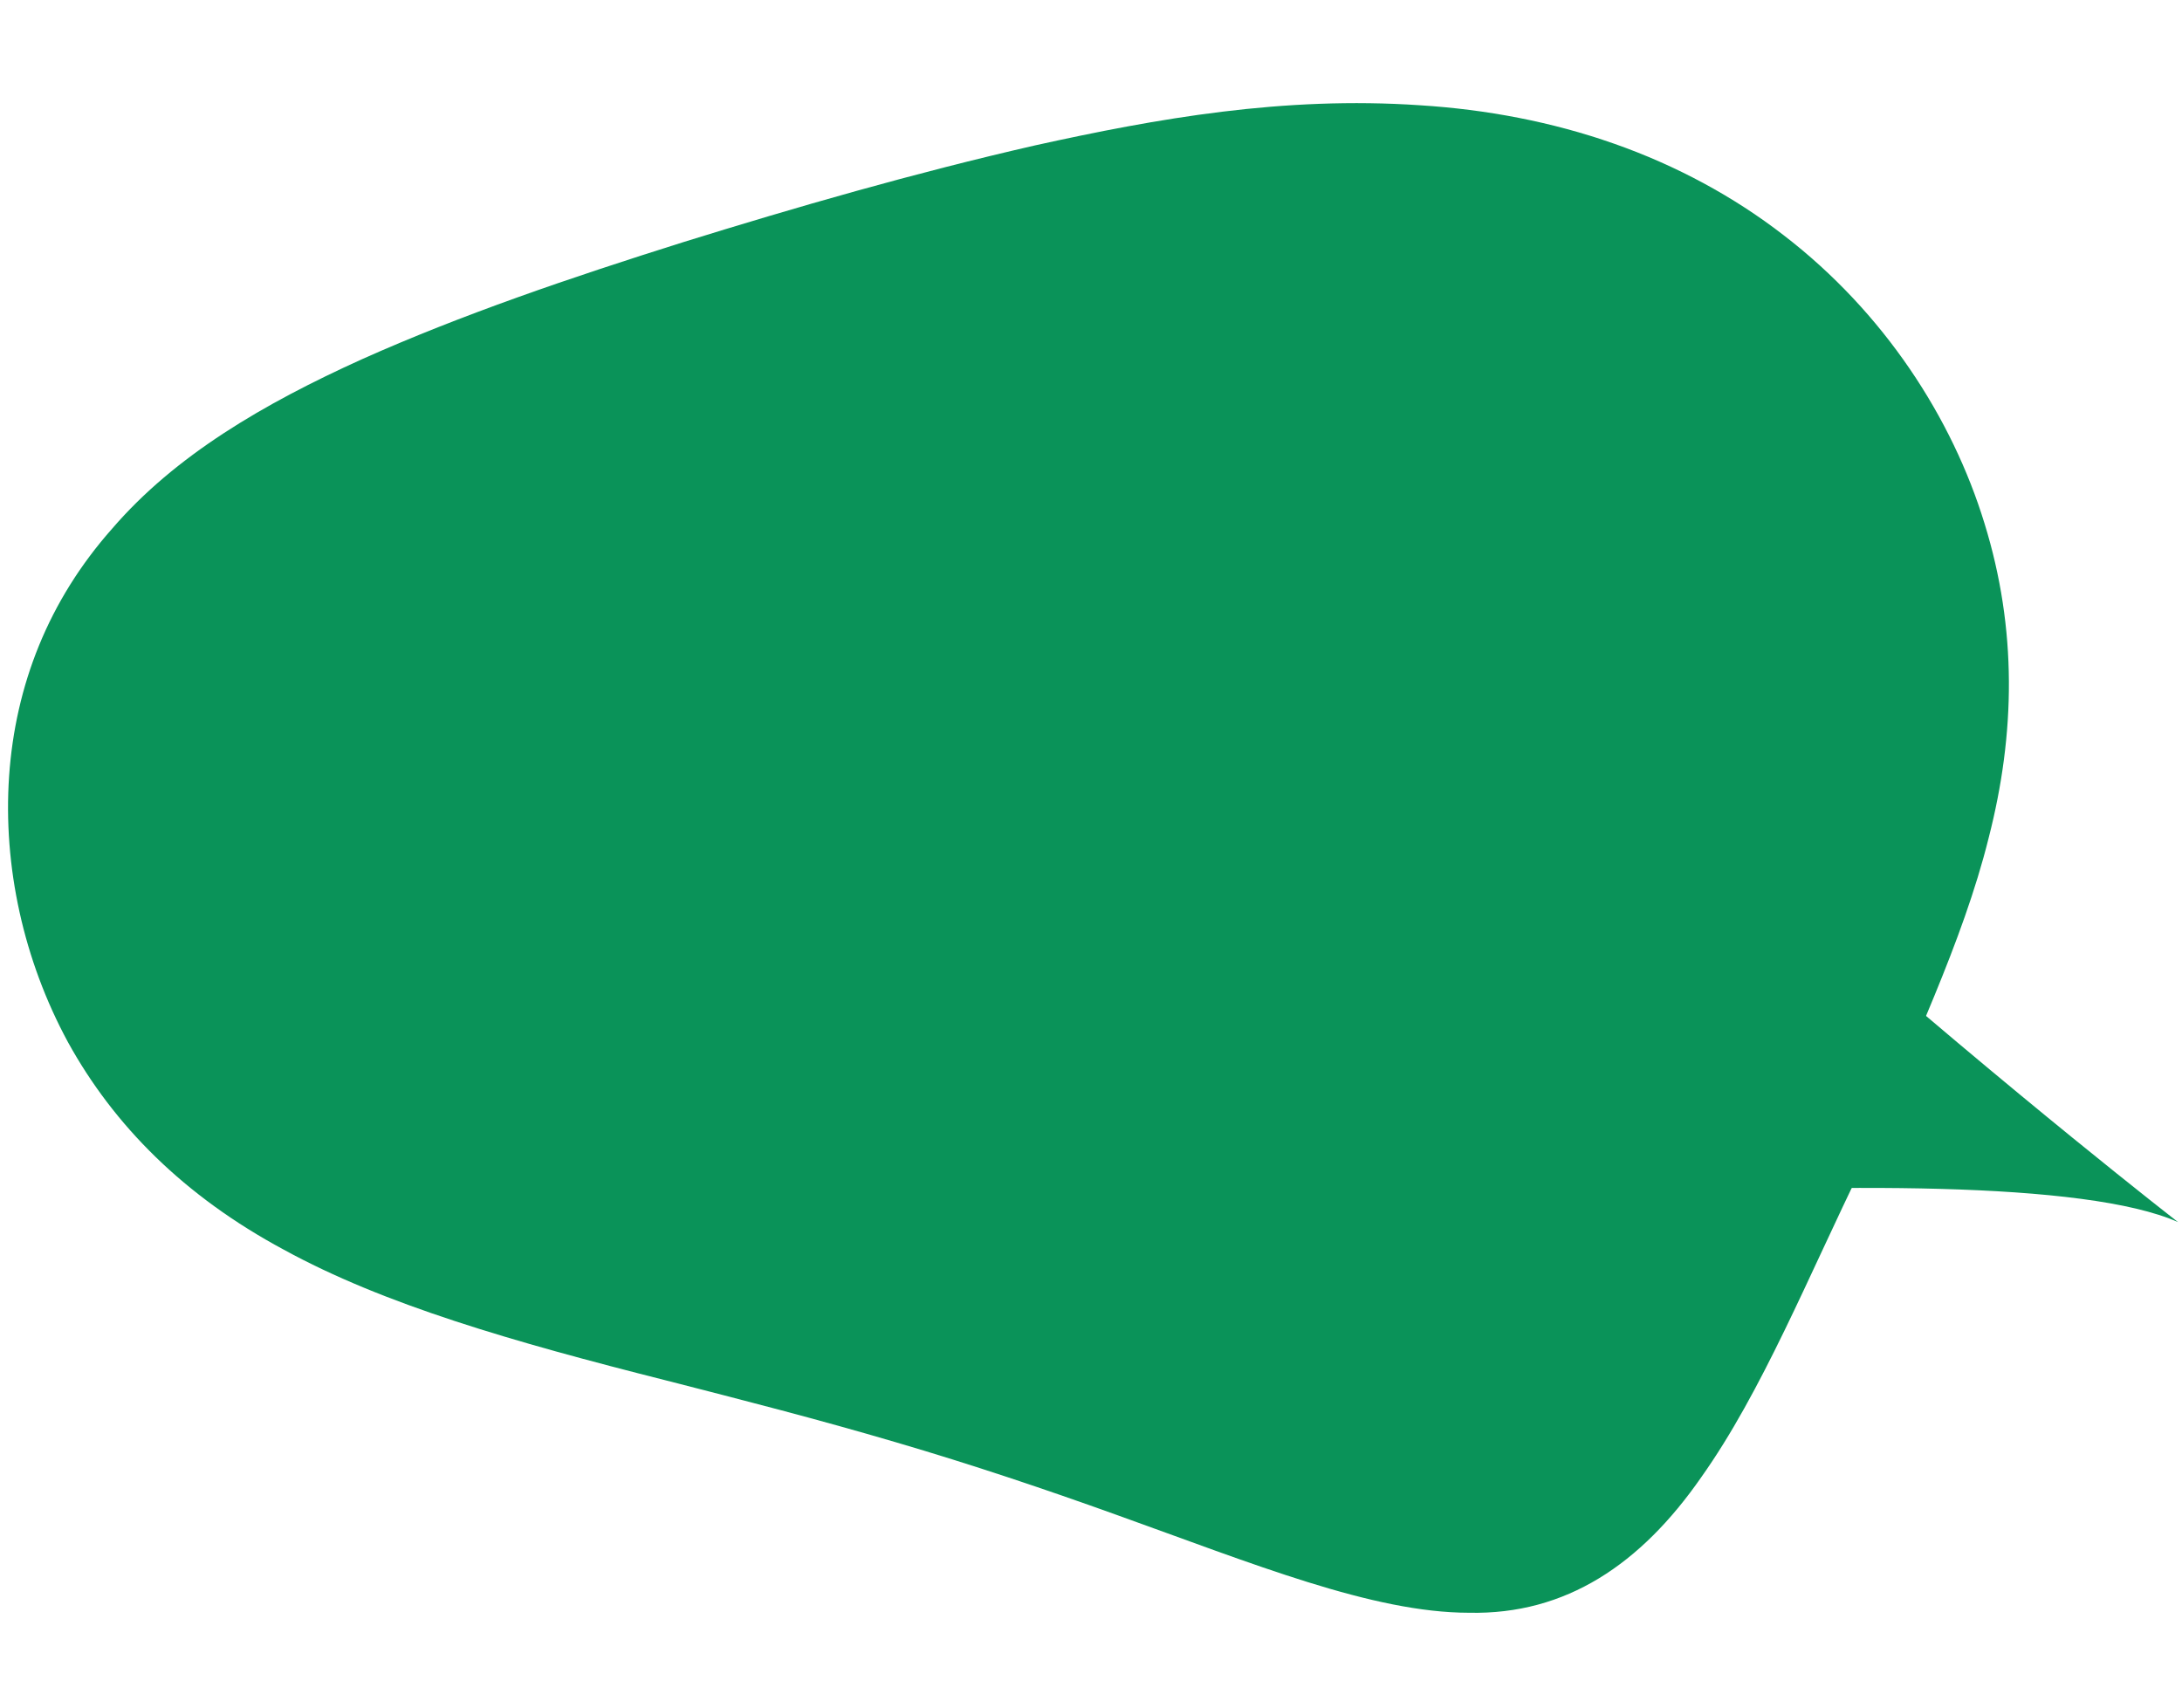 <?xml version="1.0" encoding="utf-8"?>
<!-- Generator: Adobe Illustrator 16.0.0, SVG Export Plug-In . SVG Version: 6.00 Build 0)  -->
<!DOCTYPE svg PUBLIC "-//W3C//DTD SVG 1.1//EN" "http://www.w3.org/Graphics/SVG/1.1/DTD/svg11.dtd">
<svg version="1.1" id="Layer_1" xmlns="http://www.w3.org/2000/svg" xmlns:xlink="http://www.w3.org/1999/xlink" x="0px" y="0px"
	 width="690px" height="540px" viewBox="0 0 690 540" enable-background="new 0 0 690 540" xml:space="preserve">
<g>
	<path fill="#0A9359" d="M365.586,100.288l0.563,289.542c0,0,263.818-29.508,322.609-3.355c0,0-201.758-156.297-313.926-295.431
		L365.586,100.288z"/>
	<path fill="#0A9359" d="M449.076,33.292c-43.25-2.949-83.193,4.165-121.727,12.679c-38.46,8.799-75.528,19.511-111.327,30.618
		c-35.711,11.245-70.207,22.991-101.484,36.977C83.37,127.667,55.401,144.007,35.48,167.16c-2.516,2.841-4.883,5.744-7.103,8.708
		c-1.11,1.483-2.184,2.981-3.22,4.495c-0.26,0.378-0.515,0.757-0.771,1.138c-0.125,0.188-0.253,0.379-0.381,0.57
		c-0.125,0.19-0.251,0.381-0.376,0.572c-0.498,0.764-0.989,1.531-1.47,2.301c-3.854,6.168-7.118,12.565-9.813,19.151
		c-5.388,13.171-8.49,27.109-9.468,41.353C0.94,273.912,7.412,303.6,21.505,329.592c14.487,26.264,36.697,48.68,68.284,65.625
		c7.865,4.314,16.316,8.287,25.327,12.016c1.125,0.465,2.261,0.928,3.405,1.385c1.145,0.461,2.299,0.914,3.46,1.365
		c2.324,0.902,4.681,1.789,7.071,2.664c4.785,1.752,9.708,3.451,14.764,5.113c20.224,6.648,42.598,12.666,66.922,18.809
		c2.964,0.76,5.941,1.523,8.934,2.291c1.494,0.385,2.994,0.768,4.493,1.156c1.504,0.385,3.008,0.773,4.514,1.162
		c6.025,1.555,12.088,3.137,18.163,4.75c12.151,3.229,24.342,6.602,36.391,10.15c24.109,7.064,47.604,14.98,69.425,22.826
		c43.889,15.715,81.355,31.084,111.887,31.109c30.684,0.654,54.34-15.387,73.398-42.809c19.268-27.15,33.846-63.514,51.213-98.98
		c15.096-36.863,31.498-70.201,39.703-103.234c8.451-32.871,9.061-65.996-1.334-99.531c-10.18-33.24-31.689-66.64-63.502-91.081
		c-15.748-12.203-34.039-22.078-53.631-28.947c-1.227-0.432-2.455-0.853-3.689-1.258c-0.617-0.206-1.236-0.407-1.854-0.606
		c-0.619-0.198-1.24-0.393-1.861-0.585c-2.486-0.772-4.992-1.499-7.51-2.178c-1.26-0.339-2.523-0.668-3.789-0.987
		c-1.266-0.318-2.537-0.623-3.811-0.919c-2.547-0.591-5.104-1.137-7.674-1.639C469.934,35.249,459.504,33.949,449.076,33.292
		L449.076,33.292L449.076,33.292L449.076,33.292z"/>
</g>
</svg>

